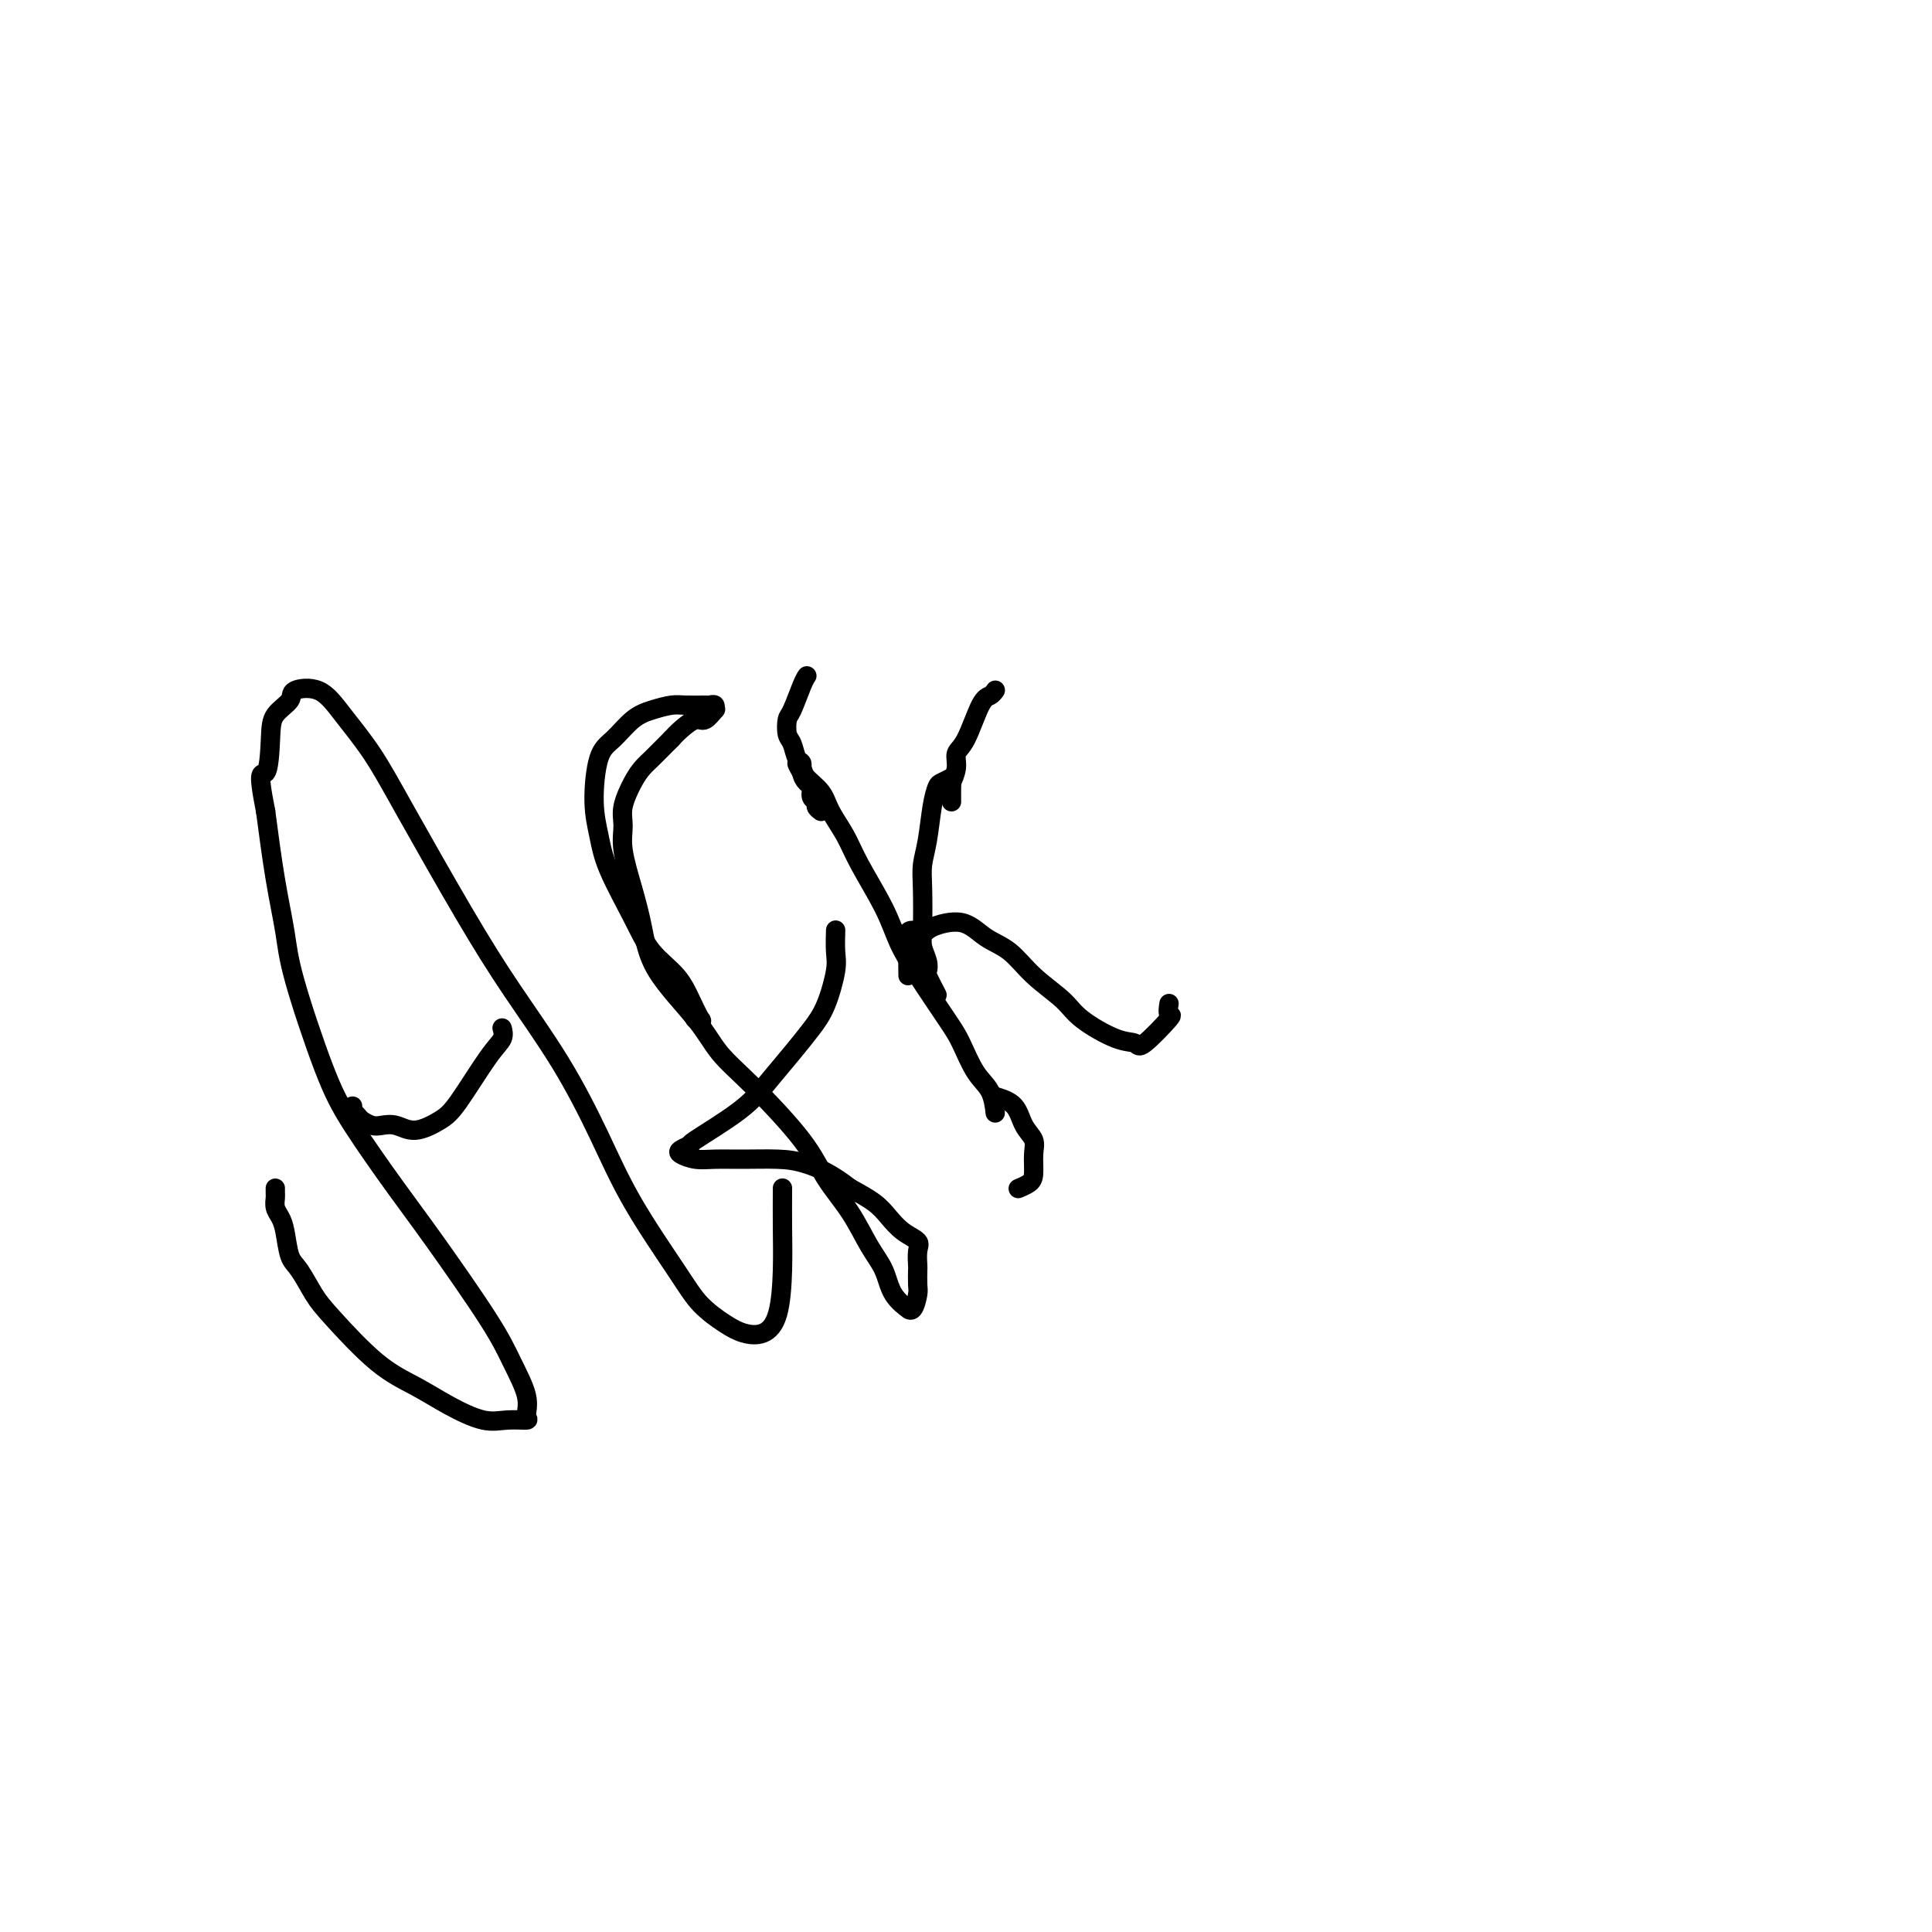 <svg viewBox='0 0 400 400' version='1.1' xmlns='http://www.w3.org/2000/svg' xmlns:xlink='http://www.w3.org/1999/xlink'><g fill='none' stroke='#000000' stroke-width='4' stroke-linecap='round' stroke-linejoin='round'><path d='M57,246c-0.006,0.358 -0.013,0.715 0,1c0.013,0.285 0.044,0.496 0,1c-0.044,0.504 -0.164,1.301 0,2c0.164,0.699 0.614,1.299 1,2c0.386,0.701 0.710,1.501 1,3c0.290,1.499 0.546,3.696 1,5c0.454,1.304 1.105,1.717 2,3c0.895,1.283 2.032,3.438 3,5c0.968,1.562 1.767,2.531 4,5c2.233,2.469 5.902,6.437 9,9c3.098,2.563 5.626,3.720 8,5c2.374,1.280 4.593,2.681 7,4c2.407,1.319 5.001,2.554 7,3c1.999,0.446 3.402,0.102 5,0c1.598,-0.102 3.389,0.037 4,0c0.611,-0.037 0.041,-0.251 0,-1c-0.041,-0.749 0.447,-2.034 0,-4c-0.447,-1.966 -1.830,-4.613 -3,-7c-1.170,-2.387 -2.127,-4.514 -5,-9c-2.873,-4.486 -7.663,-11.331 -11,-16c-3.337,-4.669 -5.222,-7.160 -8,-11c-2.778,-3.840 -6.449,-9.027 -9,-13c-2.551,-3.973 -3.982,-6.730 -6,-12c-2.018,-5.270 -4.623,-13.052 -6,-18c-1.377,-4.948 -1.524,-7.063 -2,-10c-0.476,-2.937 -1.279,-6.696 -2,-11c-0.721,-4.304 -1.361,-9.152 -2,-14'/><path d='M55,168c-1.914,-9.657 -0.699,-7.298 0,-8c0.699,-0.702 0.882,-4.465 1,-7c0.118,-2.535 0.171,-3.844 1,-5c0.829,-1.156 2.433,-2.161 3,-3c0.567,-0.839 0.098,-1.511 1,-2c0.902,-0.489 3.175,-0.794 5,0c1.825,0.794 3.201,2.687 5,5c1.799,2.313 4.022,5.045 6,8c1.978,2.955 3.710,6.133 7,12c3.290,5.867 8.136,14.424 12,21c3.864,6.576 6.746,11.170 10,16c3.254,4.830 6.879,9.894 10,15c3.121,5.106 5.738,10.253 8,15c2.262,4.747 4.169,9.093 7,14c2.831,4.907 6.585,10.375 9,14c2.415,3.625 3.491,5.408 5,7c1.509,1.592 3.452,2.992 5,4c1.548,1.008 2.702,1.624 4,2c1.298,0.376 2.740,0.514 4,0c1.260,-0.514 2.338,-1.679 3,-4c0.662,-2.321 0.910,-5.799 1,-9c0.090,-3.201 0.024,-6.126 0,-9c-0.024,-2.874 -0.007,-5.697 0,-7c0.007,-1.303 0.002,-1.087 0,-1c-0.002,0.087 -0.001,0.043 0,0'/><path d='M73,229c0.026,0.447 0.052,0.894 0,1c-0.052,0.106 -0.180,-0.129 0,0c0.180,0.129 0.670,0.622 1,1c0.330,0.378 0.502,0.643 1,1c0.498,0.357 1.323,0.808 2,1c0.677,0.192 1.207,0.125 2,0c0.793,-0.125 1.850,-0.309 3,0c1.150,0.309 2.393,1.111 4,1c1.607,-0.111 3.579,-1.133 5,-2c1.421,-0.867 2.289,-1.578 4,-4c1.711,-2.422 4.263,-6.557 6,-9c1.737,-2.443 2.660,-3.196 3,-4c0.340,-0.804 0.097,-1.658 0,-2c-0.097,-0.342 -0.049,-0.171 0,0'/><path d='M141,207c1.261,1.692 2.521,3.385 3,4c0.479,0.615 0.175,0.154 0,0c-0.175,-0.154 -0.222,0.000 0,0c0.222,-0.000 0.713,-0.154 1,0c0.287,0.154 0.372,0.616 0,0c-0.372,-0.616 -1.199,-2.309 -2,-4c-0.801,-1.691 -1.576,-3.381 -3,-5c-1.424,-1.619 -3.496,-3.166 -5,-5c-1.504,-1.834 -2.440,-3.954 -4,-7c-1.560,-3.046 -3.745,-7.016 -5,-10c-1.255,-2.984 -1.582,-4.981 -2,-7c-0.418,-2.019 -0.927,-4.060 -1,-7c-0.073,-2.940 0.291,-6.777 1,-9c0.709,-2.223 1.763,-2.830 3,-4c1.237,-1.170 2.657,-2.902 4,-4c1.343,-1.098 2.607,-1.562 4,-2c1.393,-0.438 2.913,-0.851 4,-1c1.087,-0.149 1.741,-0.036 3,0c1.259,0.036 3.124,-0.007 4,0c0.876,0.007 0.764,0.062 1,0c0.236,-0.062 0.818,-0.243 1,0c0.182,0.243 -0.038,0.908 0,1c0.038,0.092 0.333,-0.390 0,0c-0.333,0.390 -1.296,1.651 -2,2c-0.704,0.349 -1.151,-0.214 -2,0c-0.849,0.214 -2.100,1.204 -3,2c-0.900,0.796 -1.450,1.398 -2,2'/><path d='M139,153c-1.891,1.898 -3.119,3.144 -4,4c-0.881,0.856 -1.414,1.324 -2,2c-0.586,0.676 -1.223,1.560 -2,3c-0.777,1.440 -1.694,3.435 -2,5c-0.306,1.565 -0.001,2.700 0,4c0.001,1.300 -0.303,2.765 0,5c0.303,2.235 1.212,5.240 2,8c0.788,2.760 1.454,5.275 2,8c0.546,2.725 0.971,5.661 3,9c2.029,3.339 5.661,7.080 8,10c2.339,2.920 3.385,5.020 5,7c1.615,1.980 3.800,3.842 7,7c3.200,3.158 7.414,7.614 10,11c2.586,3.386 3.545,5.704 5,8c1.455,2.296 3.407,4.570 5,7c1.593,2.430 2.829,5.014 4,7c1.171,1.986 2.278,3.372 3,5c0.722,1.628 1.059,3.498 2,5c0.941,1.502 2.487,2.636 3,3c0.513,0.364 -0.006,-0.043 0,0c0.006,0.043 0.538,0.536 1,0c0.462,-0.536 0.855,-2.101 1,-3c0.145,-0.899 0.041,-1.133 0,-2c-0.041,-0.867 -0.020,-2.367 0,-3c0.020,-0.633 0.038,-0.399 0,-1c-0.038,-0.601 -0.133,-2.037 0,-3c0.133,-0.963 0.494,-1.454 0,-2c-0.494,-0.546 -1.844,-1.146 -3,-2c-1.156,-0.854 -2.119,-1.961 -3,-3c-0.881,-1.039 -1.680,-2.011 -3,-3c-1.320,-0.989 -3.160,-1.994 -5,-3'/><path d='M176,246c-3.932,-3.083 -6.761,-4.289 -9,-5c-2.239,-0.711 -3.889,-0.926 -6,-1c-2.111,-0.074 -4.683,-0.009 -7,0c-2.317,0.009 -4.377,-0.040 -6,0c-1.623,0.040 -2.807,0.169 -4,0c-1.193,-0.169 -2.396,-0.638 -3,-1c-0.604,-0.362 -0.610,-0.619 0,-1c0.610,-0.381 1.835,-0.887 2,-1c0.165,-0.113 -0.732,0.168 1,-1c1.732,-1.168 6.091,-3.786 9,-6c2.909,-2.214 4.366,-4.024 6,-6c1.634,-1.976 3.443,-4.116 5,-6c1.557,-1.884 2.862,-3.511 4,-5c1.138,-1.489 2.109,-2.841 3,-5c0.891,-2.159 1.703,-5.125 2,-7c0.297,-1.875 0.080,-2.659 0,-4c-0.080,-1.341 -0.023,-3.240 0,-4c0.023,-0.760 0.011,-0.380 0,0'/><path d='M166,160c-0.527,-0.916 -1.054,-1.832 -1,-2c0.054,-0.168 0.689,0.411 1,1c0.311,0.589 0.297,1.188 1,2c0.703,0.812 2.124,1.835 3,3c0.876,1.165 1.206,2.470 2,4c0.794,1.530 2.051,3.286 3,5c0.949,1.714 1.591,3.386 3,6c1.409,2.614 3.584,6.171 5,9c1.416,2.829 2.073,4.932 3,7c0.927,2.068 2.126,4.103 4,7c1.874,2.897 4.425,6.658 6,9c1.575,2.342 2.173,3.266 3,5c0.827,1.734 1.881,4.279 3,6c1.119,1.721 2.301,2.617 3,4c0.699,1.383 0.914,3.252 1,4c0.086,0.748 0.043,0.374 0,0'/><path d='M194,206c-0.837,-1.618 -1.674,-3.237 -2,-4c-0.326,-0.763 -0.140,-0.672 0,-1c0.140,-0.328 0.233,-1.077 0,-2c-0.233,-0.923 -0.791,-2.022 -1,-3c-0.209,-0.978 -0.067,-1.836 0,-4c0.067,-2.164 0.060,-5.634 0,-8c-0.060,-2.366 -0.172,-3.628 0,-5c0.172,-1.372 0.628,-2.855 1,-5c0.372,-2.145 0.660,-4.953 1,-7c0.340,-2.047 0.732,-3.333 1,-4c0.268,-0.667 0.412,-0.715 1,-1c0.588,-0.285 1.620,-0.808 2,-1c0.380,-0.192 0.109,-0.055 0,0c-0.109,0.055 -0.054,0.027 0,0'/><path d='M188,202c-0.023,-1.700 -0.046,-3.400 0,-4c0.046,-0.600 0.160,-0.100 0,-1c-0.160,-0.900 -0.596,-3.198 0,-4c0.596,-0.802 2.224,-0.106 3,0c0.776,0.106 0.701,-0.377 2,-1c1.299,-0.623 3.972,-1.384 6,-1c2.028,0.384 3.410,1.914 5,3c1.590,1.086 3.387,1.727 5,3c1.613,1.273 3.042,3.177 5,5c1.958,1.823 4.447,3.565 6,5c1.553,1.435 2.172,2.562 4,4c1.828,1.438 4.864,3.186 7,4c2.136,0.814 3.371,0.694 4,1c0.629,0.306 0.652,1.038 2,0c1.348,-1.038 4.021,-3.845 5,-5c0.979,-1.155 0.264,-0.657 0,-1c-0.264,-0.343 -0.075,-1.527 0,-2c0.075,-0.473 0.038,-0.237 0,0'/><path d='M170,168c-0.455,-0.325 -0.909,-0.650 -1,-1c-0.091,-0.350 0.182,-0.726 0,-1c-0.182,-0.274 -0.818,-0.445 -1,-1c-0.182,-0.555 0.092,-1.495 0,-2c-0.092,-0.505 -0.549,-0.576 -1,-1c-0.451,-0.424 -0.895,-1.200 -1,-2c-0.105,-0.800 0.129,-1.622 0,-2c-0.129,-0.378 -0.621,-0.311 -1,-1c-0.379,-0.689 -0.645,-2.135 -1,-3c-0.355,-0.865 -0.799,-1.150 -1,-2c-0.201,-0.850 -0.159,-2.266 0,-3c0.159,-0.734 0.435,-0.785 1,-2c0.565,-1.215 1.420,-3.594 2,-5c0.580,-1.406 0.887,-1.840 1,-2c0.113,-0.160 0.032,-0.046 0,0c-0.032,0.046 -0.016,0.023 0,0'/><path d='M197,166c-0.009,-1.136 -0.018,-2.272 0,-3c0.018,-0.728 0.062,-1.047 0,-1c-0.062,0.047 -0.231,0.461 0,0c0.231,-0.461 0.863,-1.797 1,-3c0.137,-1.203 -0.222,-2.274 0,-3c0.222,-0.726 1.026,-1.109 2,-3c0.974,-1.891 2.117,-5.290 3,-7c0.883,-1.710 1.507,-1.730 2,-2c0.493,-0.270 0.855,-0.792 1,-1c0.145,-0.208 0.072,-0.104 0,0'/><path d='M206,227c1.525,0.467 3.050,0.933 4,2c0.950,1.067 1.325,2.733 2,4c0.675,1.267 1.652,2.133 2,3c0.348,0.867 0.069,1.735 0,3c-0.069,1.265 0.073,2.927 0,4c-0.073,1.073 -0.360,1.556 -1,2c-0.640,0.444 -1.634,0.850 -2,1c-0.366,0.150 -0.105,0.043 0,0c0.105,-0.043 0.052,-0.021 0,0'/></g>
</svg>